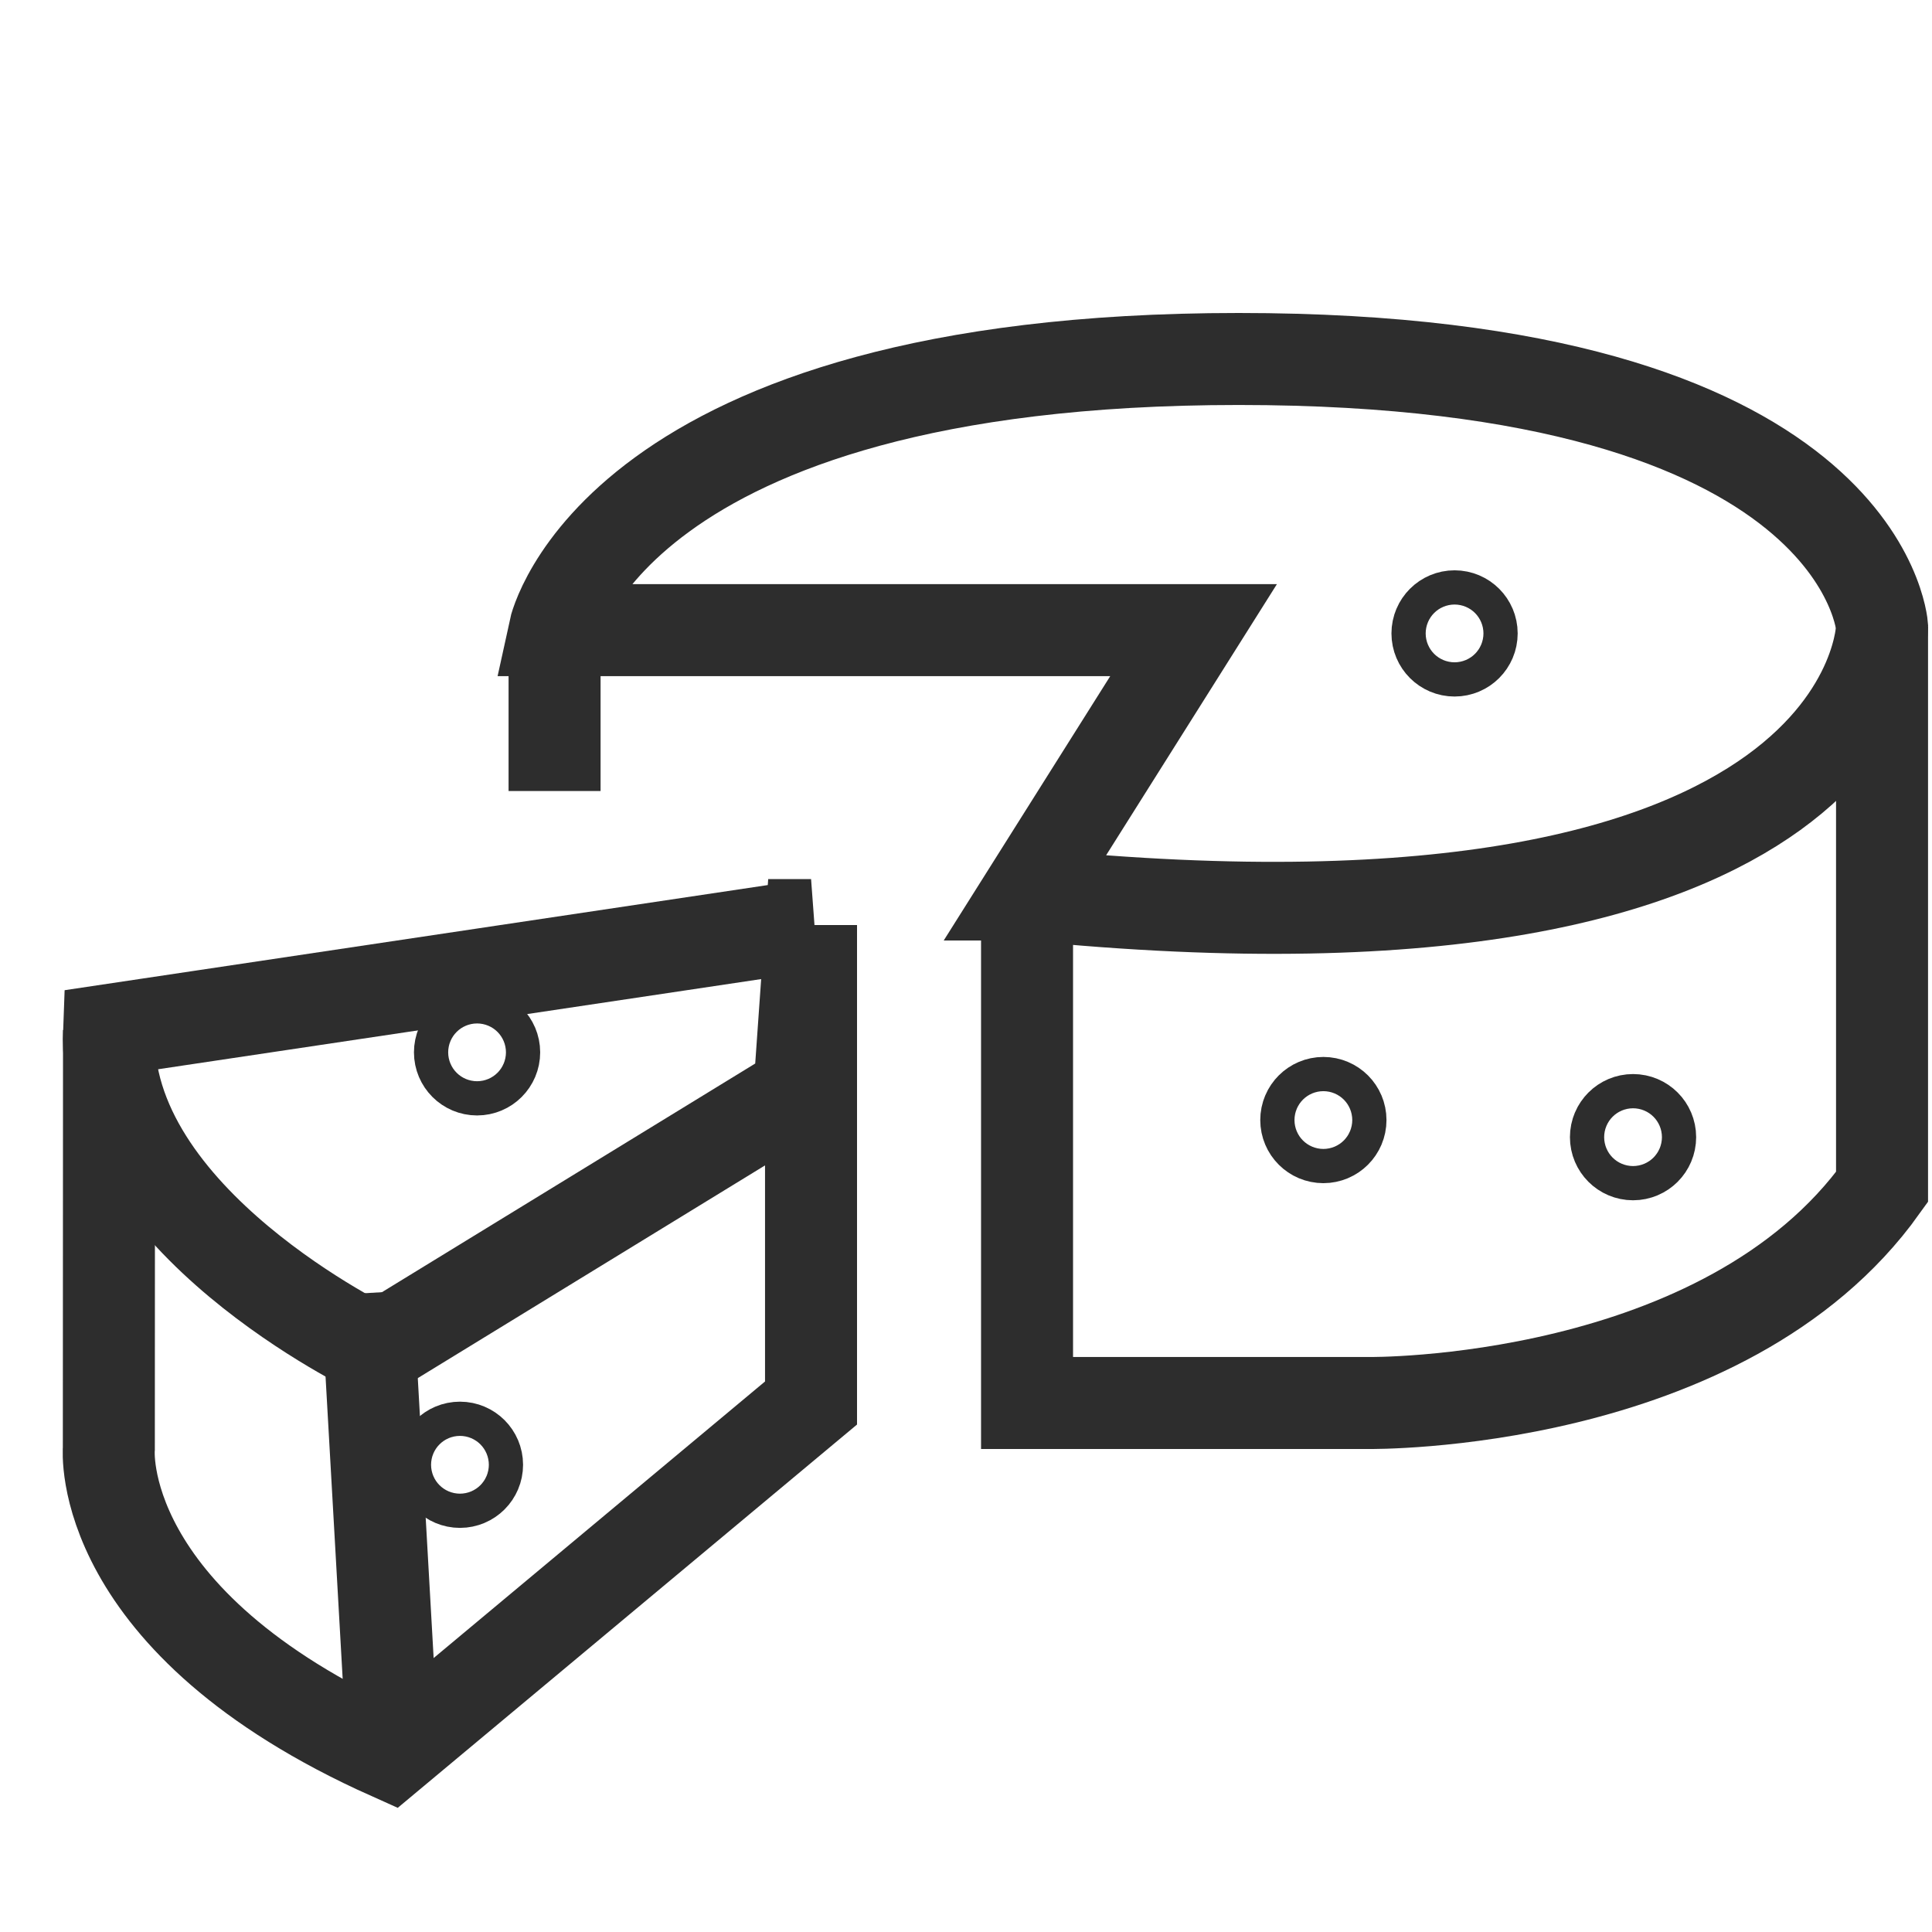 <?xml version="1.0" encoding="UTF-8"?><svg id="Layer_1" xmlns="http://www.w3.org/2000/svg" viewBox="0 0 42 42"><circle cx="31.621" cy="13.77" r=".372" fill="none" stroke="#2d2d2d" stroke-miterlimit="10" stroke-width="2"/><circle cx="28.769" cy="24.349" r=".372" fill="none" stroke="#2d2d2d" stroke-miterlimit="10" stroke-width="2"/><circle cx="35.501" cy="24.721" r=".372" fill="none" stroke="#2d2d2d" stroke-miterlimit="10" stroke-width="2"/><circle cx="9.999" cy="31.843" r=".372" fill="none" stroke="#2d2d2d" stroke-miterlimit="10" stroke-width="2"/><circle cx="10.371" cy="22.877" r=".372" fill="none" stroke="#2d2d2d" stroke-miterlimit="10" stroke-width="2"/><path d="M17.632,20.111l-.253,3.593-9.233,5.656s-5.946-2.831-5.776-6.967l15.262-2.282Z" fill="none" stroke="#2d2d2d" stroke-miterlimit="10" stroke-width="2"/><line x1="8.486" y1="37.114" x2="7.976" y2="28.11" fill="none" stroke="#2d2d2d" stroke-miterlimit="10" stroke-width="2"/><path d="M2.37,22.393l-.004,9.091s-.336,3.761,6.119,6.649l9.146-7.633v-10.39" fill="none" stroke="#2d2d2d" stroke-miterlimit="10" stroke-width="2"/><path d="M22.327,19.446l3.62-5.747h-13.891s1.272-5.895,14.87-5.895,13.989,5.821,13.989,5.821c0,0-.098,7.679-18.587,5.821Z" fill="none" stroke="#2d2d2d" stroke-miterlimit="10" stroke-width="2"/><line x1="12.056" y1="17.196" x2="12.056" y2="13.699" fill="none" stroke="#2d2d2d" stroke-miterlimit="10" stroke-width="2"/><path d="M22.327,19.446v11.054h7.435s7.728.098,11.152-4.696v-12.179" fill="none" stroke="#2d2d2d" stroke-miterlimit="10" stroke-width="2"/></svg>